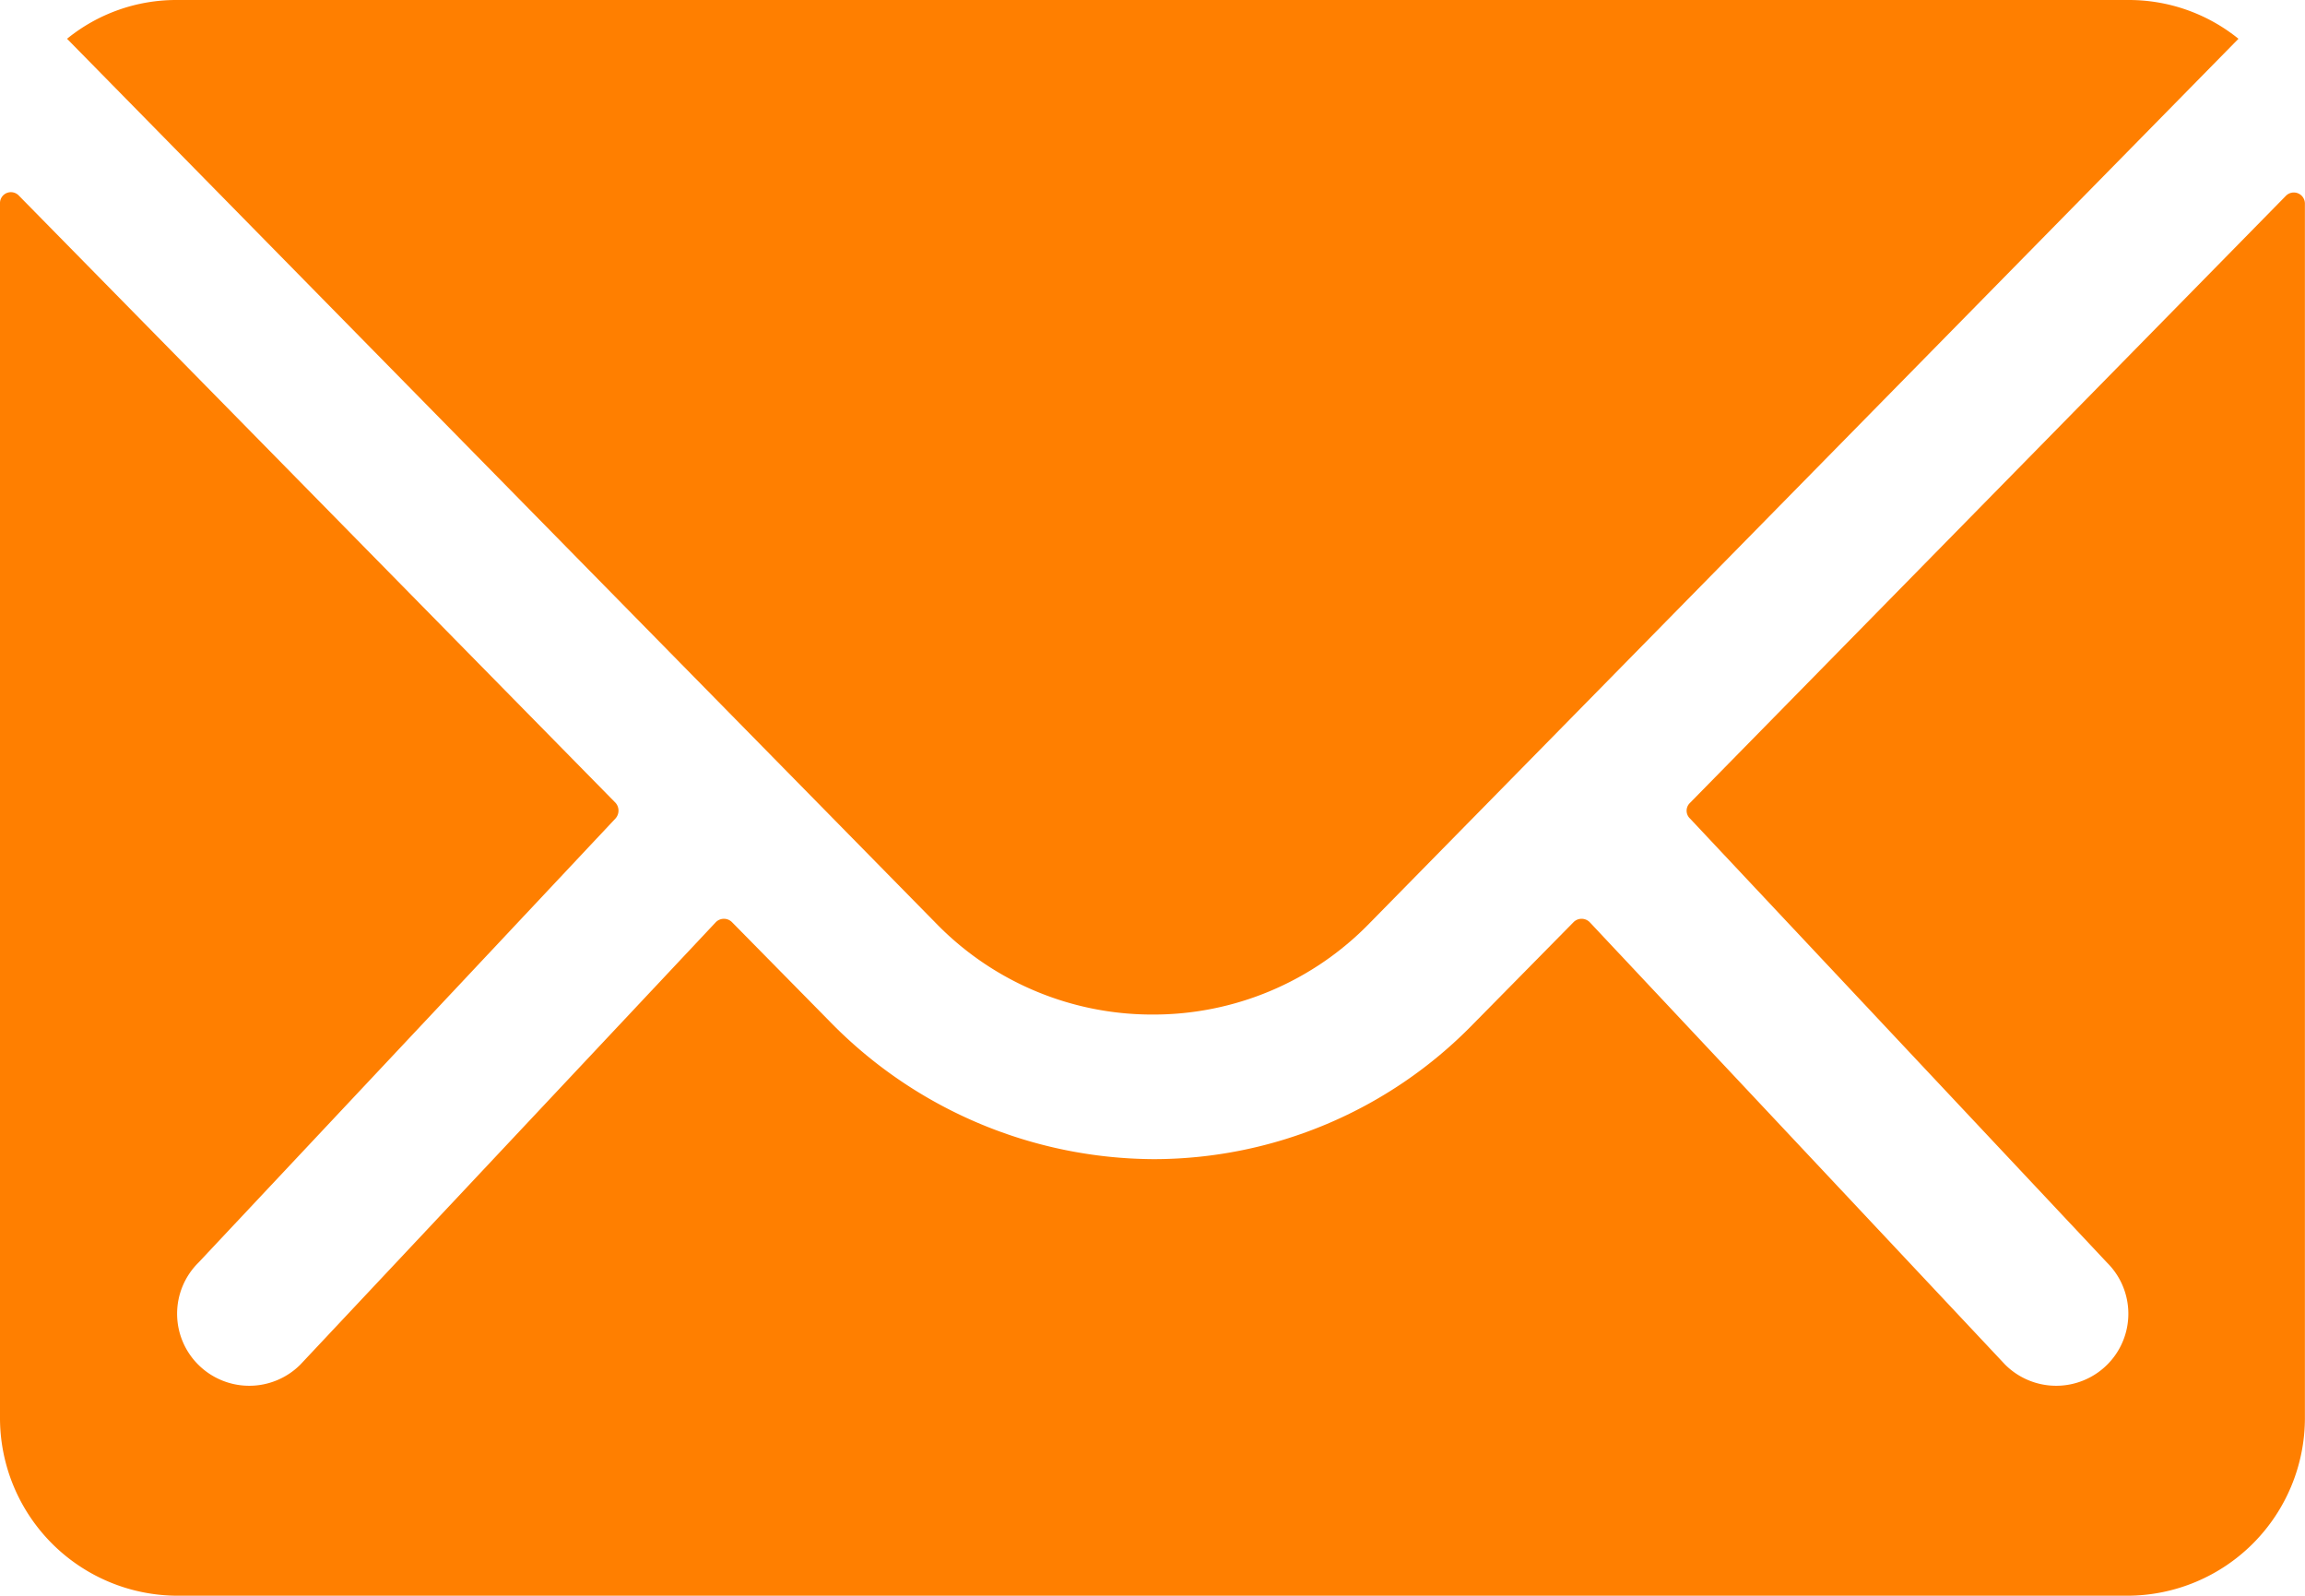 <svg xmlns="http://www.w3.org/2000/svg" width="75.428" height="52.219" viewBox="0 0 75.428 52.219">
  <g id="Icon_ionic-ios-mail" data-name="Icon ionic-ios-mail" transform="translate(-3.375 -7.875)">
    <path id="Path_2816" data-name="Path 2816" d="M78.186,10.425,58.676,30.3a.351.351,0,0,0,0,.508L72.329,45.347a2.353,2.353,0,0,1,0,3.336,2.364,2.364,0,0,1-3.336,0L55.394,34.2a.372.372,0,0,0-.526,0L51.55,37.568a14.6,14.6,0,0,1-10.407,4.388,14.891,14.891,0,0,1-10.625-4.515L27.327,34.2a.372.372,0,0,0-.526,0L13.2,48.683a2.364,2.364,0,0,1-3.336,0,2.353,2.353,0,0,1,0-3.336L23.519,30.805a.386.386,0,0,0,0-.508L3.991,10.425a.357.357,0,0,0-.616.254V50.442a5.819,5.819,0,0,0,5.8,5.8H73a5.819,5.819,0,0,0,5.8-5.8V10.679A.363.363,0,0,0,78.186,10.425Z" transform="translate(0 3.85)" fill="#ff7f00"/>
    <path id="Path_2817" data-name="Path 2817" d="M39.745,41.074A9.857,9.857,0,0,0,46.835,38.1L75.283,9.144a5.7,5.7,0,0,0-3.59-1.269H7.816a5.661,5.661,0,0,0-3.59,1.269L32.674,38.1A9.859,9.859,0,0,0,39.745,41.074Z" transform="translate(1.343 0)" fill="#ff7f00"/>
  </g>
</svg>
